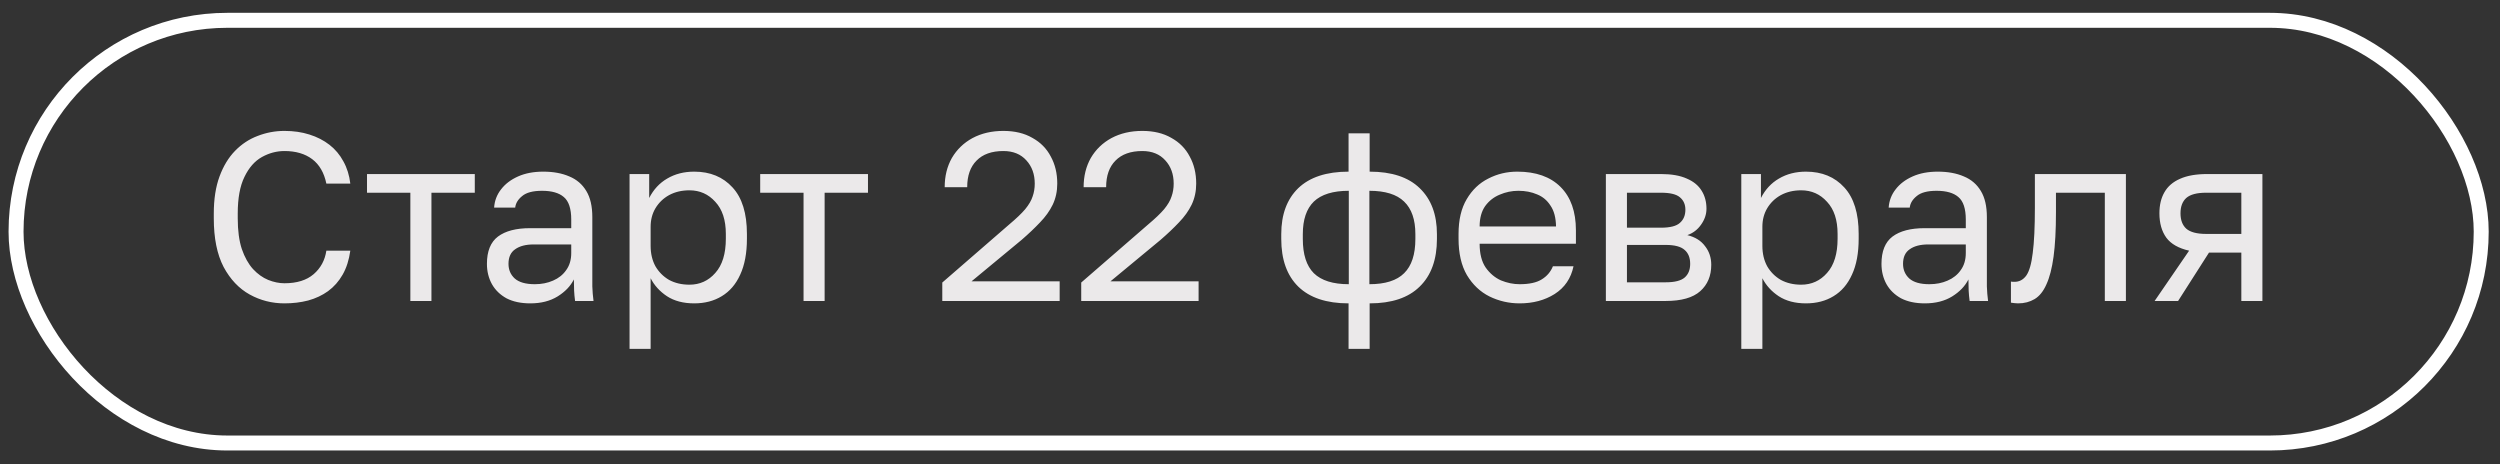 <?xml version="1.0" encoding="UTF-8"?> <svg xmlns="http://www.w3.org/2000/svg" width="167" height="31" viewBox="0 0 167 31" fill="none"><rect x="0" y="0" width="167" height="31" fill="#333333" stroke="none"/><path opacity="0.99" d="M19.001 20.265C18.169 20.265 17.395 20.068 16.681 19.674C15.966 19.279 15.385 18.666 14.937 17.834C14.499 16.991 14.281 15.908 14.281 14.585V14.265C14.281 13.306 14.409 12.479 14.665 11.786C14.921 11.092 15.267 10.521 15.705 10.073C16.142 9.625 16.643 9.295 17.209 9.081C17.785 8.857 18.382 8.745 19.001 8.745C19.609 8.745 20.163 8.825 20.665 8.985C21.177 9.145 21.625 9.375 22.009 9.673C22.393 9.972 22.702 10.34 22.937 10.777C23.182 11.215 23.337 11.711 23.401 12.265H21.801C21.651 11.54 21.337 10.996 20.857 10.633C20.377 10.271 19.758 10.089 19.001 10.089C18.478 10.089 17.977 10.223 17.497 10.489C17.017 10.756 16.627 11.199 16.329 11.818C16.03 12.425 15.881 13.242 15.881 14.265V14.585C15.881 15.396 15.971 16.079 16.153 16.634C16.345 17.188 16.595 17.636 16.905 17.977C17.214 18.308 17.55 18.548 17.913 18.698C18.286 18.847 18.649 18.922 19.001 18.922C19.833 18.922 20.483 18.719 20.953 18.314C21.422 17.908 21.705 17.386 21.801 16.745H23.401C23.315 17.364 23.145 17.898 22.889 18.346C22.633 18.794 22.307 19.162 21.913 19.45C21.529 19.727 21.086 19.935 20.585 20.073C20.094 20.201 19.566 20.265 19.001 20.265ZM27.412 20.105V12.873H24.516V11.626H31.716V12.873H28.82V20.105H27.412ZM35.423 20.265C34.804 20.265 34.276 20.154 33.839 19.93C33.412 19.695 33.087 19.38 32.863 18.985C32.639 18.58 32.527 18.127 32.527 17.625C32.527 16.783 32.772 16.175 33.263 15.802C33.764 15.428 34.479 15.242 35.407 15.242H38.159V14.665C38.159 13.94 37.993 13.439 37.663 13.162C37.343 12.884 36.858 12.745 36.207 12.745C35.599 12.745 35.156 12.863 34.879 13.098C34.602 13.322 34.447 13.578 34.415 13.866H33.007C33.039 13.407 33.194 13.002 33.471 12.649C33.748 12.287 34.127 11.999 34.607 11.786C35.087 11.572 35.647 11.466 36.287 11.466C36.959 11.466 37.54 11.572 38.031 11.786C38.522 11.988 38.9 12.313 39.167 12.761C39.434 13.199 39.567 13.78 39.567 14.505V17.945C39.567 18.393 39.567 18.788 39.567 19.13C39.578 19.46 39.604 19.785 39.647 20.105H38.415C38.383 19.86 38.361 19.631 38.351 19.418C38.34 19.194 38.335 18.943 38.335 18.666C38.111 19.113 37.748 19.492 37.247 19.802C36.745 20.111 36.138 20.265 35.423 20.265ZM35.727 18.985C36.175 18.985 36.58 18.905 36.943 18.745C37.316 18.585 37.609 18.351 37.823 18.041C38.047 17.732 38.159 17.354 38.159 16.905V16.329H35.647C35.124 16.329 34.714 16.436 34.415 16.649C34.116 16.852 33.967 17.177 33.967 17.625C33.967 18.02 34.105 18.346 34.383 18.602C34.671 18.858 35.119 18.985 35.727 18.985ZM42.054 23.305V11.626H43.366V13.226C43.654 12.66 44.054 12.228 44.566 11.93C45.088 11.62 45.691 11.466 46.374 11.466C47.44 11.466 48.294 11.818 48.934 12.521C49.574 13.215 49.894 14.249 49.894 15.626V15.945C49.894 16.905 49.744 17.706 49.446 18.346C49.158 18.985 48.747 19.465 48.214 19.785C47.691 20.105 47.078 20.265 46.374 20.265C45.648 20.265 45.04 20.105 44.55 19.785C44.07 19.465 43.707 19.066 43.462 18.585V23.305H42.054ZM46.054 19.017C46.747 19.017 47.323 18.756 47.782 18.233C48.251 17.711 48.486 16.948 48.486 15.945V15.626C48.486 14.697 48.251 13.983 47.782 13.482C47.323 12.97 46.747 12.713 46.054 12.713C45.542 12.713 45.088 12.82 44.694 13.034C44.31 13.247 44.006 13.54 43.782 13.914C43.568 14.276 43.462 14.687 43.462 15.146V16.425C43.462 16.938 43.568 17.391 43.782 17.785C44.006 18.169 44.31 18.474 44.694 18.698C45.088 18.911 45.542 19.017 46.054 19.017ZM53.677 20.105V12.873H50.781V11.626H57.981V12.873H55.085V20.105H53.677ZM62.945 20.105V18.873L67.425 14.986C67.884 14.601 68.236 14.265 68.481 13.977C68.726 13.679 68.892 13.396 68.977 13.13C69.073 12.863 69.121 12.575 69.121 12.265C69.121 11.636 68.934 11.119 68.561 10.713C68.188 10.297 67.676 10.089 67.025 10.089C66.246 10.089 65.649 10.303 65.233 10.729C64.817 11.146 64.609 11.738 64.609 12.505H63.105C63.105 11.77 63.265 11.119 63.585 10.553C63.916 9.988 64.374 9.545 64.961 9.225C65.558 8.905 66.246 8.745 67.025 8.745C67.782 8.745 68.428 8.9 68.961 9.209C69.505 9.508 69.916 9.924 70.193 10.457C70.481 10.98 70.625 11.583 70.625 12.265C70.625 12.777 70.524 13.247 70.321 13.674C70.118 14.089 69.836 14.484 69.473 14.857C69.121 15.231 68.71 15.62 68.241 16.026L64.897 18.794H70.785V20.105H62.945ZM72.226 20.105V18.873L76.706 14.986C77.165 14.601 77.517 14.265 77.762 13.977C78.008 13.679 78.173 13.396 78.258 13.13C78.354 12.863 78.402 12.575 78.402 12.265C78.402 11.636 78.216 11.119 77.842 10.713C77.469 10.297 76.957 10.089 76.306 10.089C75.528 10.089 74.93 10.303 74.514 10.729C74.098 11.146 73.89 11.738 73.89 12.505H72.386C72.386 11.77 72.546 11.119 72.866 10.553C73.197 9.988 73.656 9.545 74.242 9.225C74.84 8.905 75.528 8.745 76.306 8.745C77.064 8.745 77.709 8.9 78.242 9.209C78.786 9.508 79.197 9.924 79.474 10.457C79.762 10.98 79.906 11.583 79.906 12.265C79.906 12.777 79.805 13.247 79.602 13.674C79.4 14.089 79.117 14.484 78.754 14.857C78.402 15.231 77.992 15.62 77.522 16.026L74.178 18.794H80.066V20.105H72.226ZM90.084 23.305V20.265C88.612 20.265 87.492 19.892 86.724 19.145C85.966 18.399 85.588 17.337 85.588 15.961V15.642C85.588 14.329 85.966 13.306 86.724 12.569C87.492 11.834 88.612 11.466 90.084 11.466V8.905H91.492V11.466C92.963 11.466 94.078 11.834 94.835 12.569C95.603 13.306 95.987 14.329 95.987 15.642V15.961C95.987 17.337 95.603 18.399 94.835 19.145C94.078 19.892 92.963 20.265 91.492 20.265V23.305H90.084ZM94.547 15.961V15.642C94.547 14.671 94.297 13.945 93.796 13.466C93.305 12.986 92.531 12.745 91.475 12.745V18.985C92.531 18.985 93.305 18.74 93.796 18.25C94.297 17.759 94.547 16.996 94.547 15.961ZM87.028 15.642V15.961C87.028 16.996 87.273 17.759 87.763 18.25C88.265 18.74 89.043 18.985 90.1 18.985V12.745C89.043 12.745 88.265 12.986 87.763 13.466C87.273 13.945 87.028 14.671 87.028 15.642ZM101.511 20.265C100.797 20.265 100.125 20.111 99.495 19.802C98.877 19.492 98.375 19.017 97.991 18.378C97.618 17.738 97.431 16.927 97.431 15.945V15.626C97.431 14.687 97.613 13.914 97.975 13.306C98.338 12.687 98.818 12.228 99.415 11.93C100.013 11.62 100.658 11.466 101.351 11.466C102.599 11.466 103.565 11.807 104.247 12.489C104.93 13.172 105.271 14.137 105.271 15.386V16.282H98.839C98.839 16.943 98.973 17.471 99.239 17.866C99.517 18.26 99.858 18.548 100.263 18.73C100.679 18.9 101.095 18.985 101.511 18.985C102.151 18.985 102.642 18.879 102.983 18.666C103.335 18.452 103.586 18.159 103.735 17.785H105.111C104.941 18.596 104.519 19.215 103.847 19.642C103.186 20.058 102.407 20.265 101.511 20.265ZM101.431 12.745C100.994 12.745 100.578 12.831 100.183 13.002C99.789 13.162 99.463 13.418 99.207 13.77C98.962 14.121 98.839 14.575 98.839 15.13H103.943C103.933 14.543 103.81 14.079 103.575 13.738C103.351 13.386 103.053 13.135 102.679 12.986C102.306 12.825 101.89 12.745 101.431 12.745ZM107.272 20.105V11.626H110.952C111.656 11.626 112.232 11.727 112.68 11.93C113.128 12.121 113.459 12.393 113.672 12.745C113.886 13.087 113.992 13.487 113.992 13.945C113.992 14.319 113.87 14.676 113.624 15.018C113.39 15.348 113.086 15.578 112.712 15.706C113.235 15.834 113.63 16.079 113.896 16.442C114.174 16.794 114.312 17.209 114.312 17.689C114.312 18.425 114.067 19.012 113.576 19.45C113.086 19.887 112.318 20.105 111.272 20.105H107.272ZM108.68 18.858H111.272C111.87 18.858 112.291 18.751 112.536 18.538C112.782 18.324 112.904 18.02 112.904 17.625C112.904 17.22 112.782 16.911 112.536 16.698C112.291 16.474 111.87 16.361 111.272 16.361H108.68V18.858ZM108.68 15.21H110.952C111.56 15.21 111.982 15.103 112.216 14.889C112.462 14.676 112.584 14.383 112.584 14.009C112.584 13.658 112.462 13.38 112.216 13.178C111.982 12.975 111.56 12.873 110.952 12.873H108.68V15.21ZM116.319 23.305V11.626H117.631V13.226C117.919 12.66 118.319 12.228 118.831 11.93C119.354 11.62 119.957 11.466 120.639 11.466C121.706 11.466 122.559 11.818 123.199 12.521C123.839 13.215 124.159 14.249 124.159 15.626V15.945C124.159 16.905 124.01 17.706 123.711 18.346C123.423 18.985 123.013 19.465 122.479 19.785C121.957 20.105 121.343 20.265 120.639 20.265C119.914 20.265 119.306 20.105 118.815 19.785C118.335 19.465 117.973 19.066 117.727 18.585V23.305H116.319ZM120.319 19.017C121.013 19.017 121.589 18.756 122.047 18.233C122.517 17.711 122.751 16.948 122.751 15.945V15.626C122.751 14.697 122.517 13.983 122.047 13.482C121.589 12.97 121.013 12.713 120.319 12.713C119.807 12.713 119.354 12.82 118.959 13.034C118.575 13.247 118.271 13.54 118.047 13.914C117.834 14.276 117.727 14.687 117.727 15.146V16.425C117.727 16.938 117.834 17.391 118.047 17.785C118.271 18.169 118.575 18.474 118.959 18.698C119.354 18.911 119.807 19.017 120.319 19.017ZM128.579 20.265C127.96 20.265 127.432 20.154 126.995 19.93C126.568 19.695 126.243 19.38 126.019 18.985C125.795 18.58 125.683 18.127 125.683 17.625C125.683 16.783 125.928 16.175 126.419 15.802C126.92 15.428 127.635 15.242 128.563 15.242H131.315V14.665C131.315 13.94 131.15 13.439 130.819 13.162C130.499 12.884 130.014 12.745 129.363 12.745C128.755 12.745 128.312 12.863 128.035 13.098C127.758 13.322 127.603 13.578 127.571 13.866H126.163C126.195 13.407 126.35 13.002 126.627 12.649C126.904 12.287 127.283 11.999 127.763 11.786C128.243 11.572 128.803 11.466 129.443 11.466C130.115 11.466 130.696 11.572 131.187 11.786C131.678 11.988 132.056 12.313 132.323 12.761C132.59 13.199 132.723 13.78 132.723 14.505V17.945C132.723 18.393 132.723 18.788 132.723 19.13C132.734 19.46 132.76 19.785 132.803 20.105H131.571C131.539 19.86 131.518 19.631 131.507 19.418C131.496 19.194 131.491 18.943 131.491 18.666C131.267 19.113 130.904 19.492 130.403 19.802C129.902 20.111 129.294 20.265 128.579 20.265ZM128.883 18.985C129.331 18.985 129.736 18.905 130.099 18.745C130.472 18.585 130.766 18.351 130.979 18.041C131.203 17.732 131.315 17.354 131.315 16.905V16.329H128.803C128.28 16.329 127.87 16.436 127.571 16.649C127.272 16.852 127.123 17.177 127.123 17.625C127.123 18.02 127.262 18.346 127.539 18.602C127.827 18.858 128.275 18.985 128.883 18.985ZM134.81 20.265C134.735 20.265 134.655 20.26 134.57 20.25C134.495 20.239 134.415 20.228 134.33 20.218V18.809C134.362 18.82 134.442 18.826 134.57 18.826C134.89 18.826 135.151 18.687 135.354 18.41C135.557 18.122 135.701 17.62 135.786 16.905C135.882 16.18 135.93 15.167 135.93 13.866V11.626H142.01V20.105H140.602V12.873H137.338V14.185C137.338 15.37 137.285 16.356 137.178 17.145C137.071 17.924 136.911 18.543 136.698 19.002C136.495 19.46 136.234 19.785 135.914 19.977C135.594 20.169 135.226 20.265 134.81 20.265ZM143.929 20.105L146.233 16.745C145.529 16.585 145.023 16.297 144.713 15.882C144.404 15.455 144.249 14.911 144.249 14.249C144.249 13.695 144.361 13.226 144.585 12.841C144.809 12.447 145.156 12.148 145.625 11.945C146.095 11.732 146.703 11.626 147.449 11.626H151.129V20.105H149.721V16.873H147.561L145.497 20.105H143.929ZM145.657 14.249C145.657 14.697 145.785 15.039 146.041 15.274C146.308 15.508 146.751 15.626 147.369 15.626H149.721V12.873H147.369C146.751 12.873 146.308 12.991 146.041 13.226C145.785 13.46 145.657 13.802 145.657 14.249Z" fill="#EDEBEC"></path><rect x="1.072" y="1.357" width="164.673" height="28.236" rx="14.118" stroke="white"></rect></svg> 